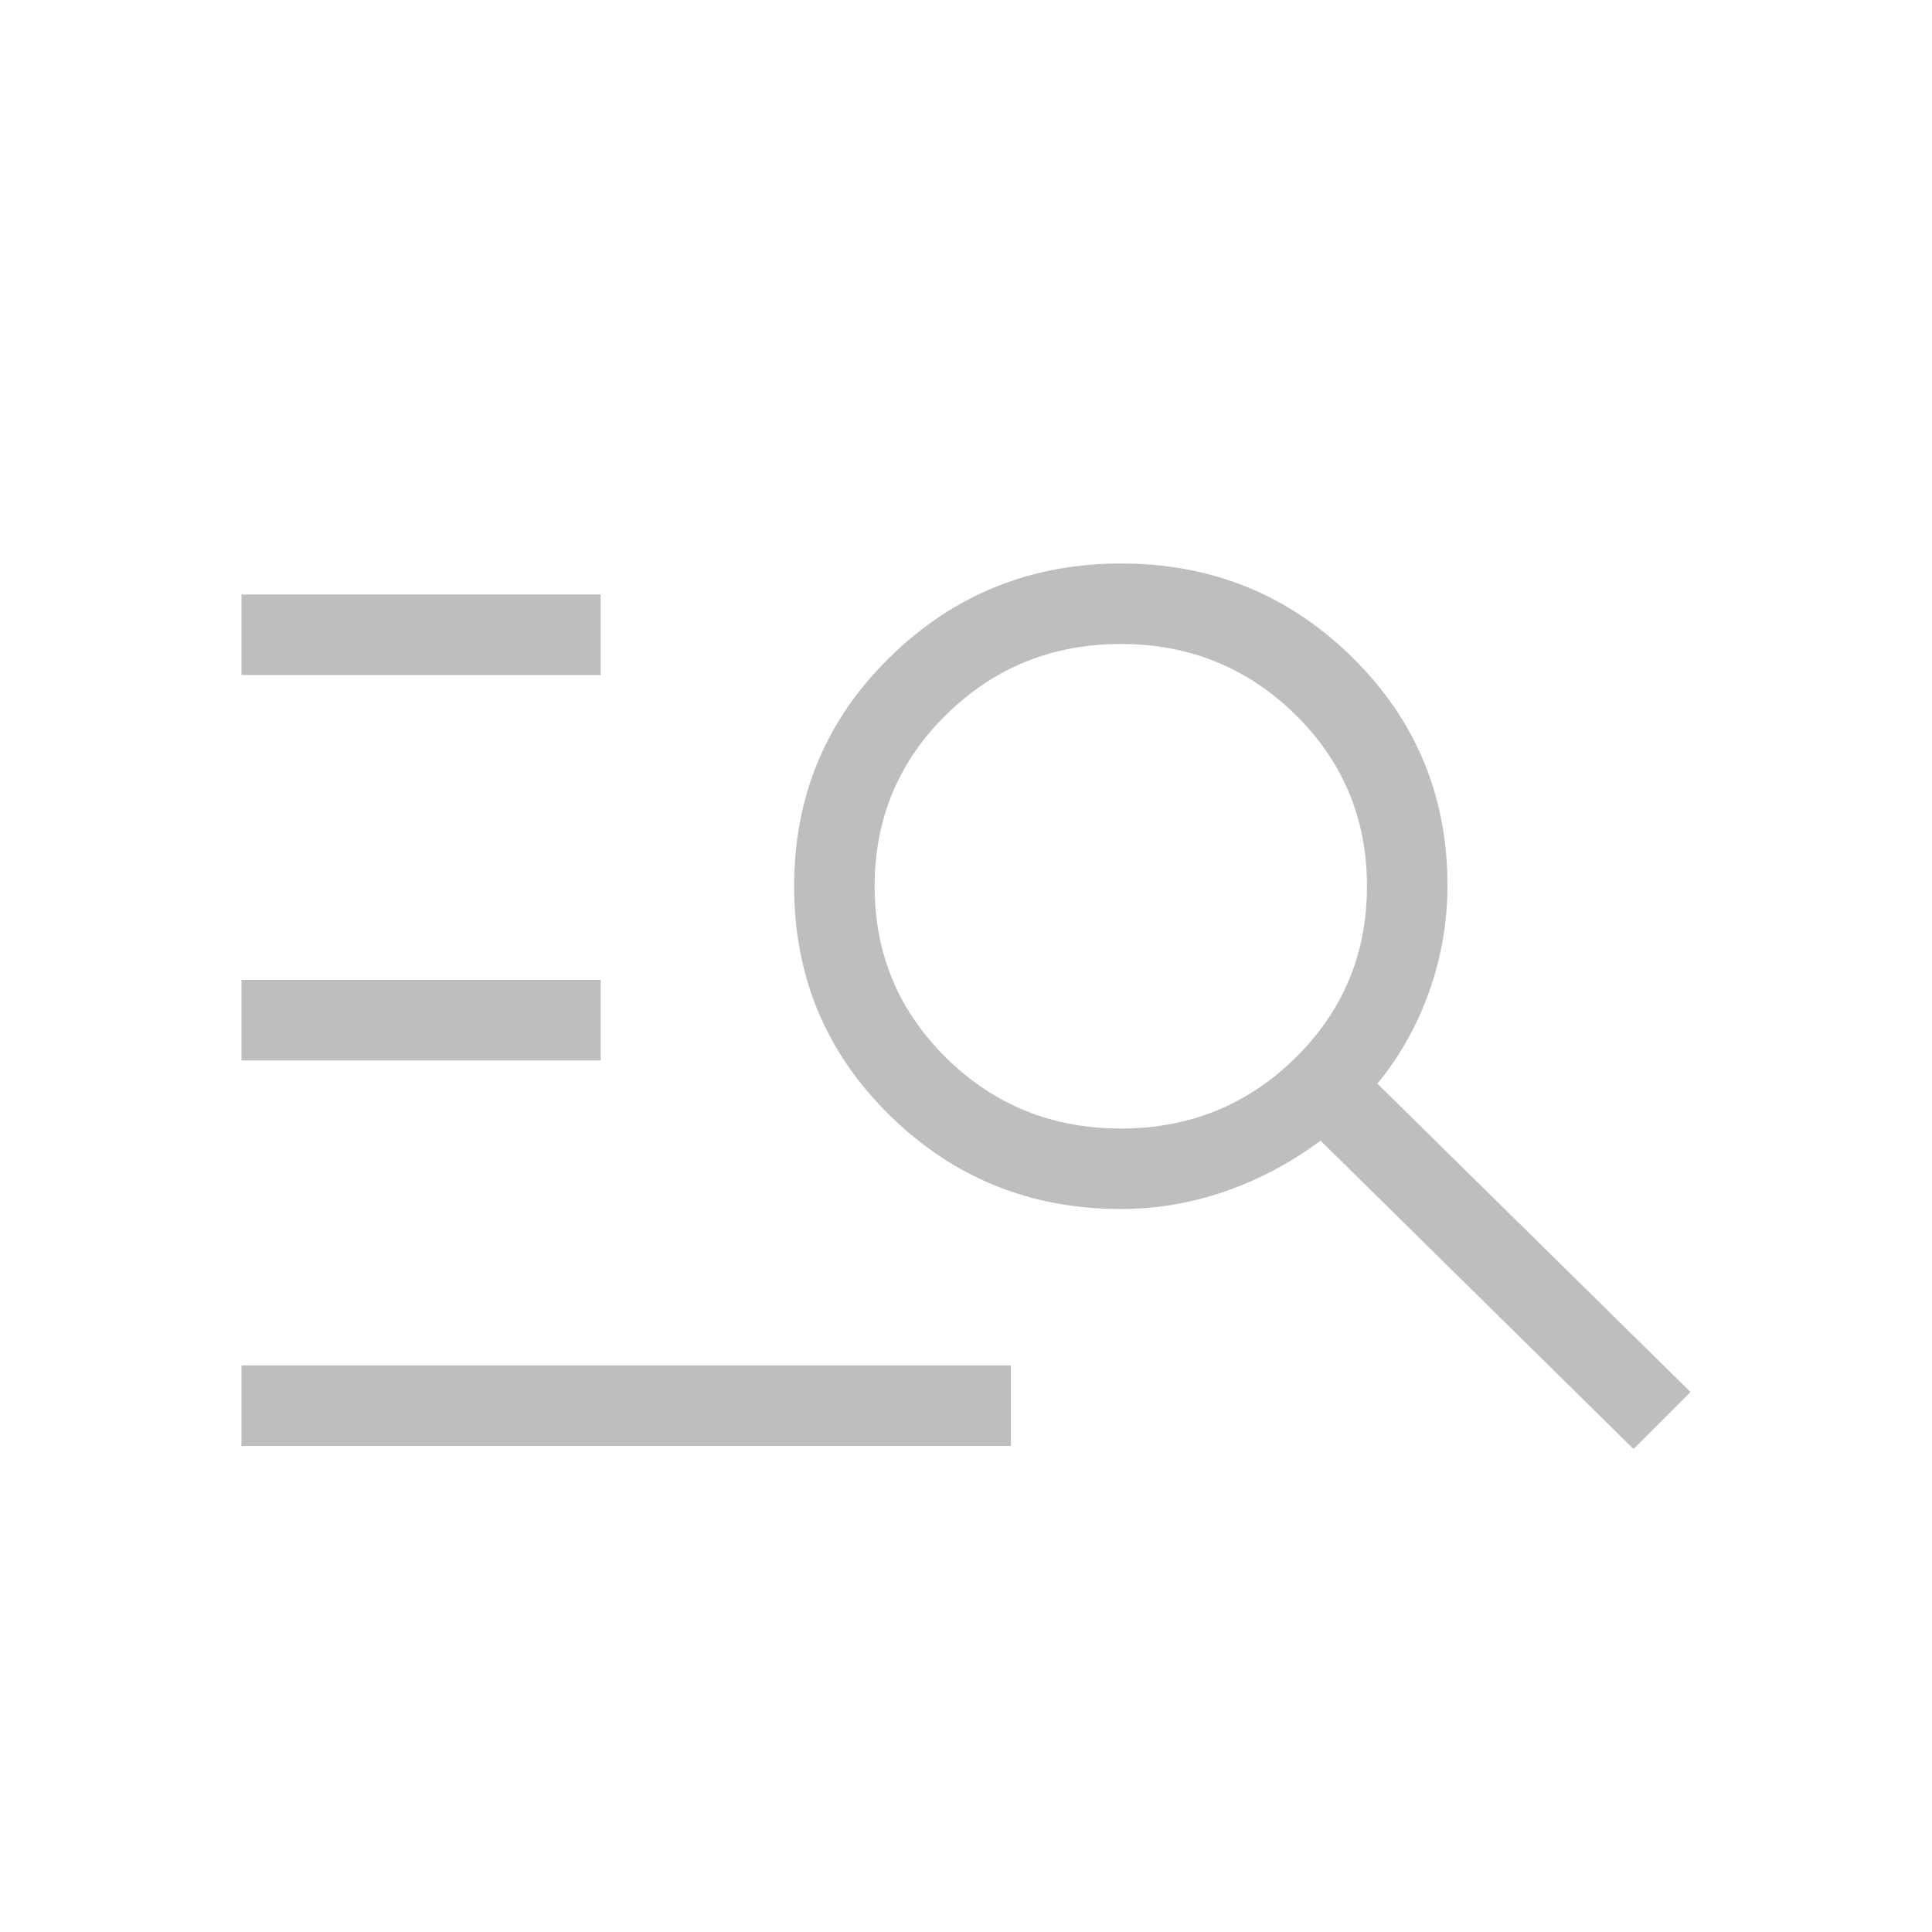 <svg width="24" height="24" viewBox="0 0 24 24" fill="none" xmlns="http://www.w3.org/2000/svg">
<mask id="mask0_2816_4625" style="mask-type:alpha" maskUnits="userSpaceOnUse" x="0" y="0" width="24" height="24">
<rect width="24" height="24" fill="#D9D9D9"/>
</mask>
<g mask="url(#mask0_2816_4625)">
<path d="M3 17.962V16.962H12.558V17.962H3ZM3 13.173V12.173H7.462V13.173H3ZM3 8.385V7.385H7.462V8.385H3ZM20.292 18L16.404 14.169C16.042 14.44 15.65 14.649 15.226 14.797C14.802 14.945 14.368 15.019 13.923 15.019C12.8 15.019 11.844 14.631 11.052 13.855C10.261 13.079 9.865 12.13 9.865 11.01C9.865 9.889 10.261 8.941 11.054 8.164C11.846 7.388 12.804 7 13.928 7C15.052 7 16.008 7.388 16.797 8.164C17.586 8.941 17.981 9.886 17.981 11C17.981 11.445 17.907 11.879 17.759 12.303C17.611 12.727 17.395 13.113 17.111 13.462L21 17.292L20.292 18ZM13.923 14.019C14.772 14.019 15.494 13.728 16.089 13.144C16.683 12.561 16.981 11.849 16.981 11.01C16.981 10.17 16.683 9.458 16.089 8.875C15.494 8.292 14.772 8 13.923 8C13.074 8 12.352 8.292 11.757 8.875C11.163 9.458 10.865 10.17 10.865 11.01C10.865 11.849 11.163 12.561 11.757 13.144C12.352 13.728 13.074 14.019 13.923 14.019Z" fill="#BEBEBE"/>
</g>
</svg>
